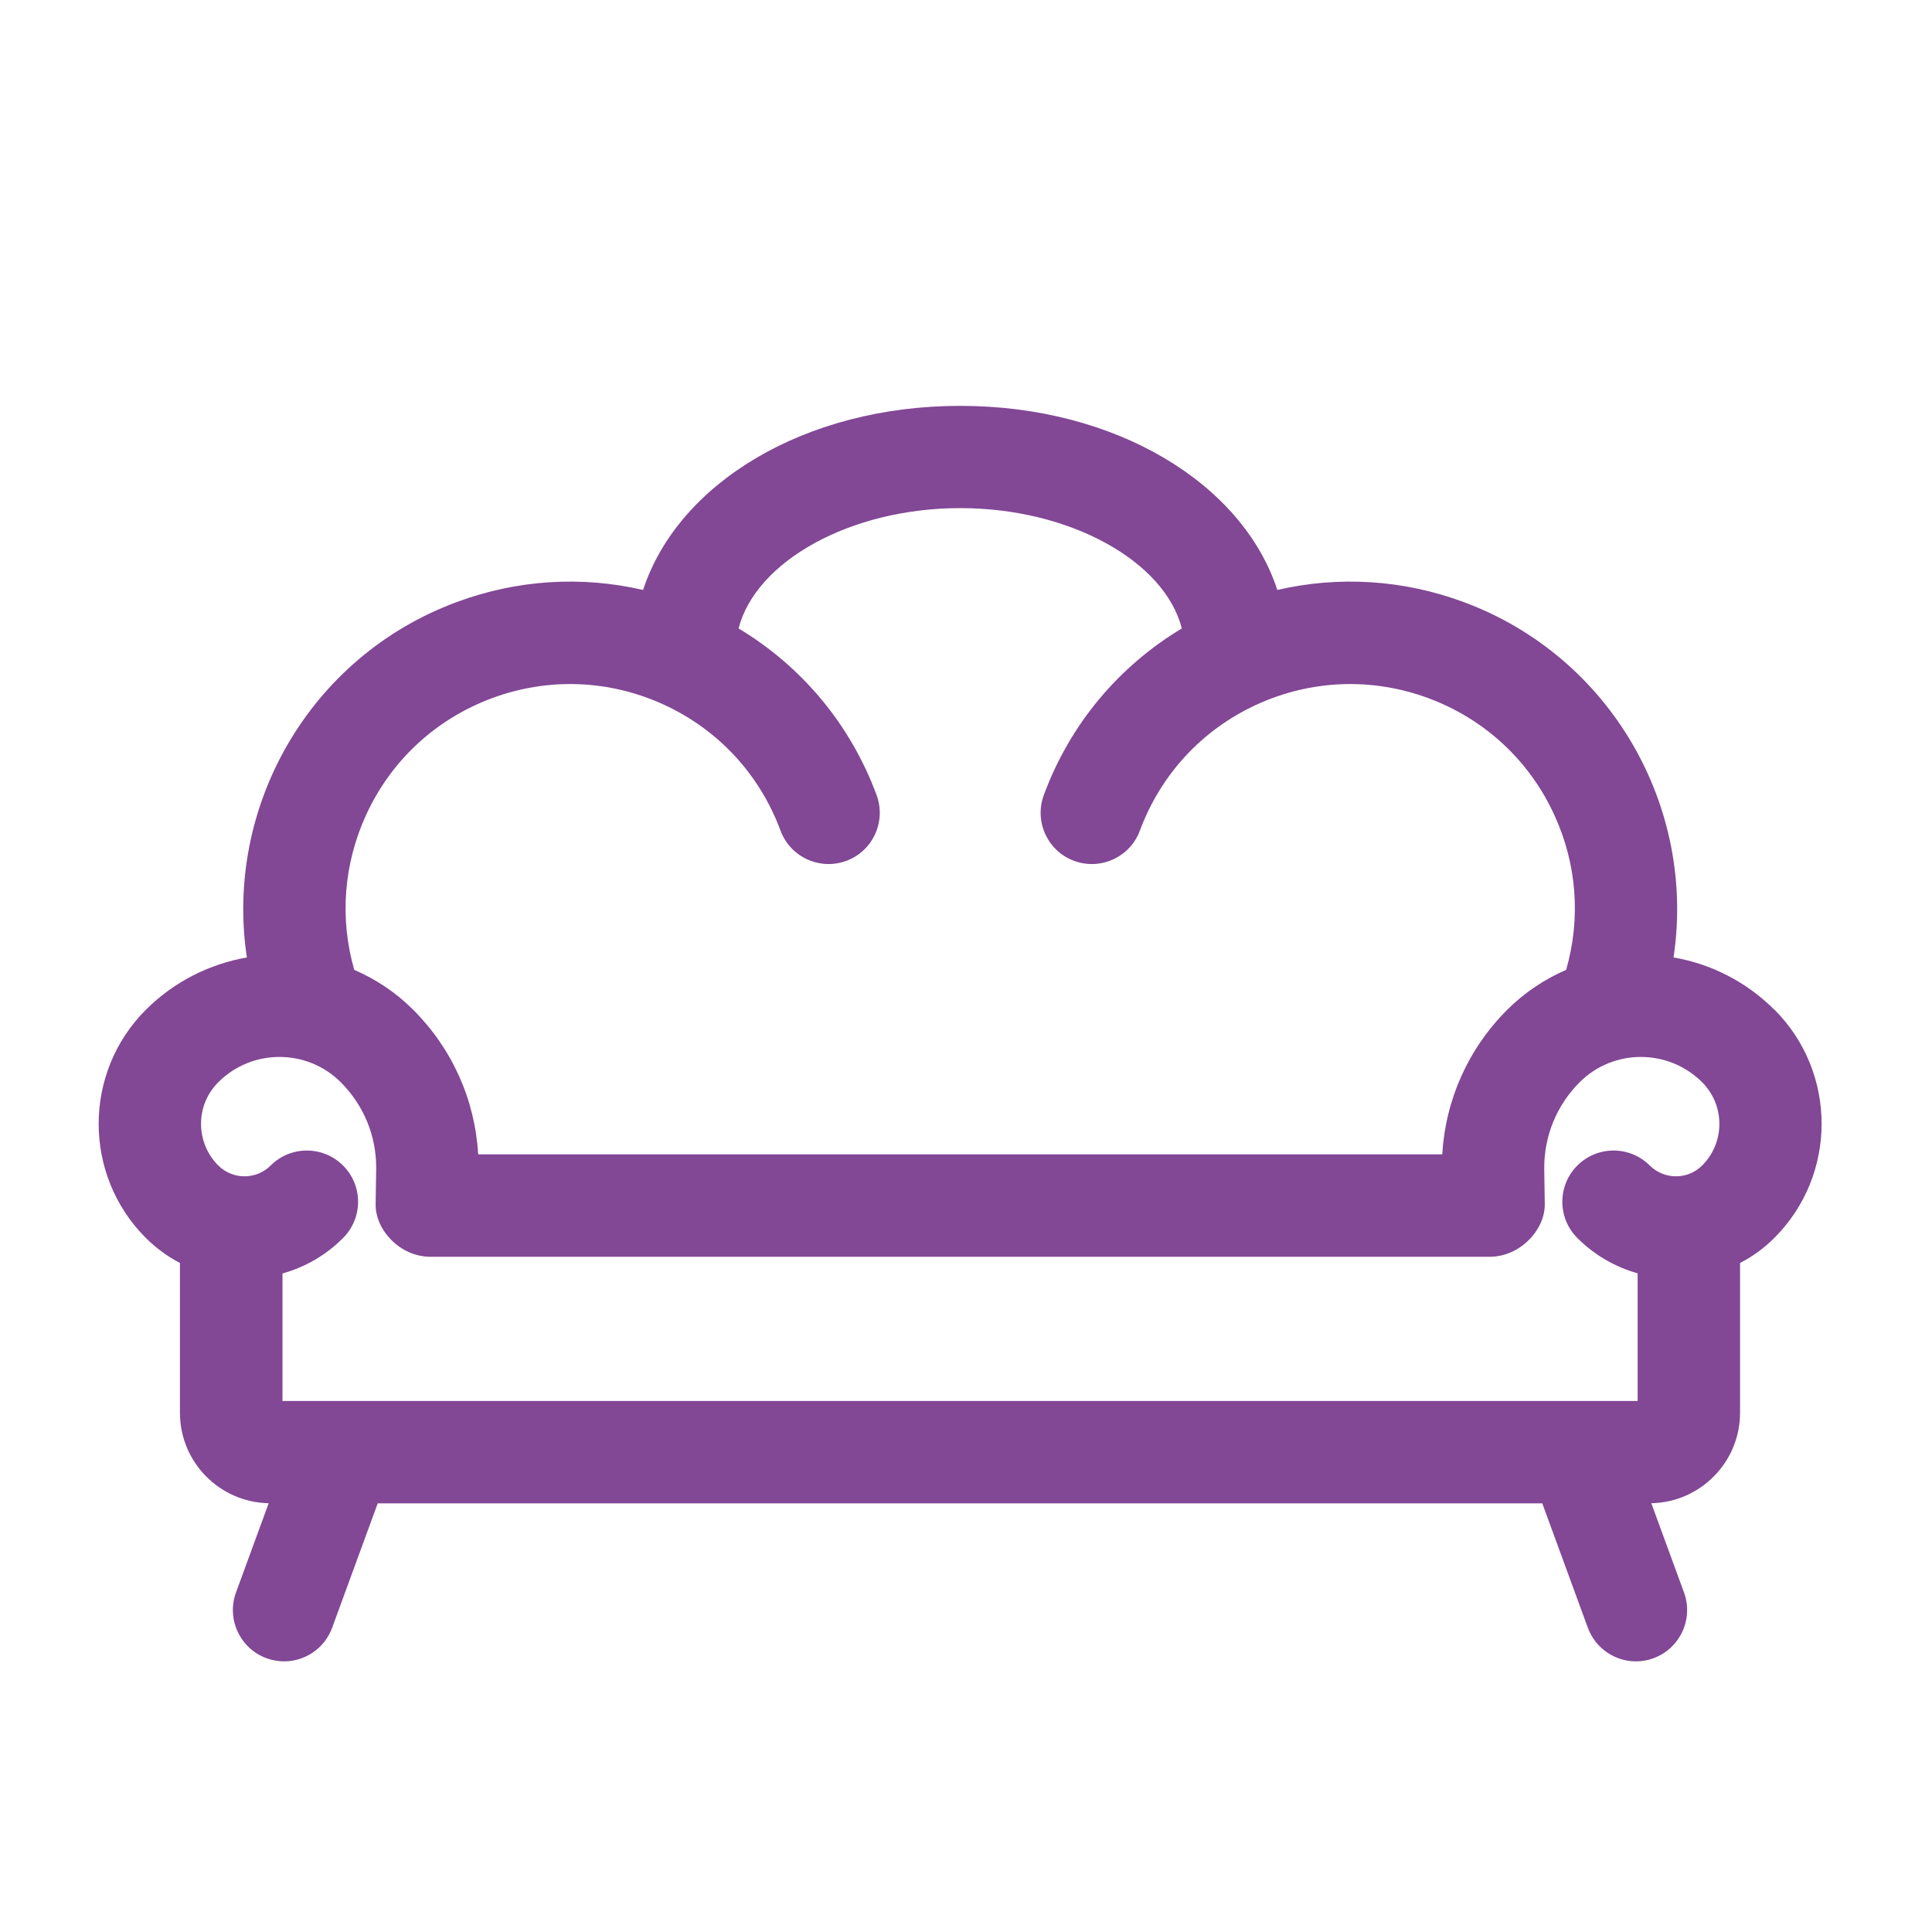 <?xml version="1.0" encoding="UTF-8"?><svg id="_レイヤー_1" xmlns="http://www.w3.org/2000/svg" viewBox="0 0 140 140"><defs><style>.cls-1{fill:#824795;stroke-width:0px;}</style></defs><path class="cls-1" d="m128.58,73.17c-2.07-2.06-4.63-3.33-7.31-3.79,1.64-10.86-4.5-21.78-15.2-25.75-4.39-1.63-9.05-1.91-13.51-.88-2.54-7.75-11.73-13.34-22.98-13.34s-20.44,5.59-22.98,13.34c-4.46-1.03-9.12-.75-13.51.88-10.7,3.96-16.84,14.88-15.2,25.75-2.68.47-5.25,1.73-7.32,3.79-4.56,4.56-4.56,11.98,0,16.54.75.74,1.58,1.35,2.47,1.81v10.86c0,3.57,2.87,6.48,6.43,6.55l-2.37,6.47c-.7,1.92.29,4.06,2.21,4.76.42.15.85.23,1.27.23,1.51,0,2.94-.93,3.49-2.44l3.3-9.01h84.39l3.3,9.01c.55,1.5,1.97,2.44,3.49,2.44.42,0,.85-.07,1.27-.23,1.92-.7,2.91-2.84,2.21-4.76l-2.37-6.47c3.55-.07,6.43-2.98,6.43-6.55v-10.86c.9-.46,1.74-1.07,2.49-1.82,4.56-4.56,4.56-11.98,0-16.54Zm-102.05-14.12c1.81-3.95,5.06-6.95,9.13-8.46,4.07-1.51,8.49-1.34,12.44.47,3.95,1.81,6.95,5.06,8.46,9.13.71,1.92,2.85,2.9,4.77,2.19,1.92-.71,2.9-2.85,2.19-4.77-1.89-5.1-5.4-9.31-10-12.07,1.24-4.86,8.09-8.72,16.06-8.72s14.82,3.85,16.06,8.72c-4.6,2.76-8.11,6.96-10,12.07-.71,1.92.27,4.06,2.19,4.77,1.92.71,4.06-.27,4.77-2.19,1.51-4.07,4.51-7.32,8.46-9.13,3.95-1.81,8.36-1.98,12.44-.47,4.07,1.51,7.32,4.51,9.13,8.46,1.64,3.56,1.93,7.5.86,11.23-1.55.67-3,1.63-4.27,2.89-2.82,2.82-4.47,6.5-4.71,10.48H34.65c-.23-3.96-1.88-7.65-4.71-10.48-1.26-1.26-2.72-2.22-4.27-2.89-1.07-3.73-.77-7.67.86-11.23Zm-10.71,19.37c2.44-2.44,6.42-2.44,8.87,0,1.67,1.67,2.58,3.89,2.57,6.22l-.04,2.62c-.03,1.85,1.75,3.81,3.97,3.81h76.76c2.2,0,4.01-1.95,3.99-3.81l-.04-2.59c-.01-2.36.9-4.58,2.57-6.25,2.44-2.44,6.42-2.44,8.87,0,1.67,1.67,1.67,4.38,0,6.04-1.04,1.04-2.74,1.04-3.79,0-1.45-1.45-3.8-1.45-5.25,0-1.45,1.45-1.45,3.8,0,5.25,1.26,1.26,2.77,2.11,4.37,2.56v9.25H20.47v-9.24c1.61-.45,3.13-1.3,4.39-2.57,1.45-1.45,1.45-3.8,0-5.25-1.45-1.45-3.8-1.45-5.25,0-1.04,1.04-2.74,1.04-3.79,0-1.67-1.67-1.67-4.38,0-6.04Z"/></svg>
